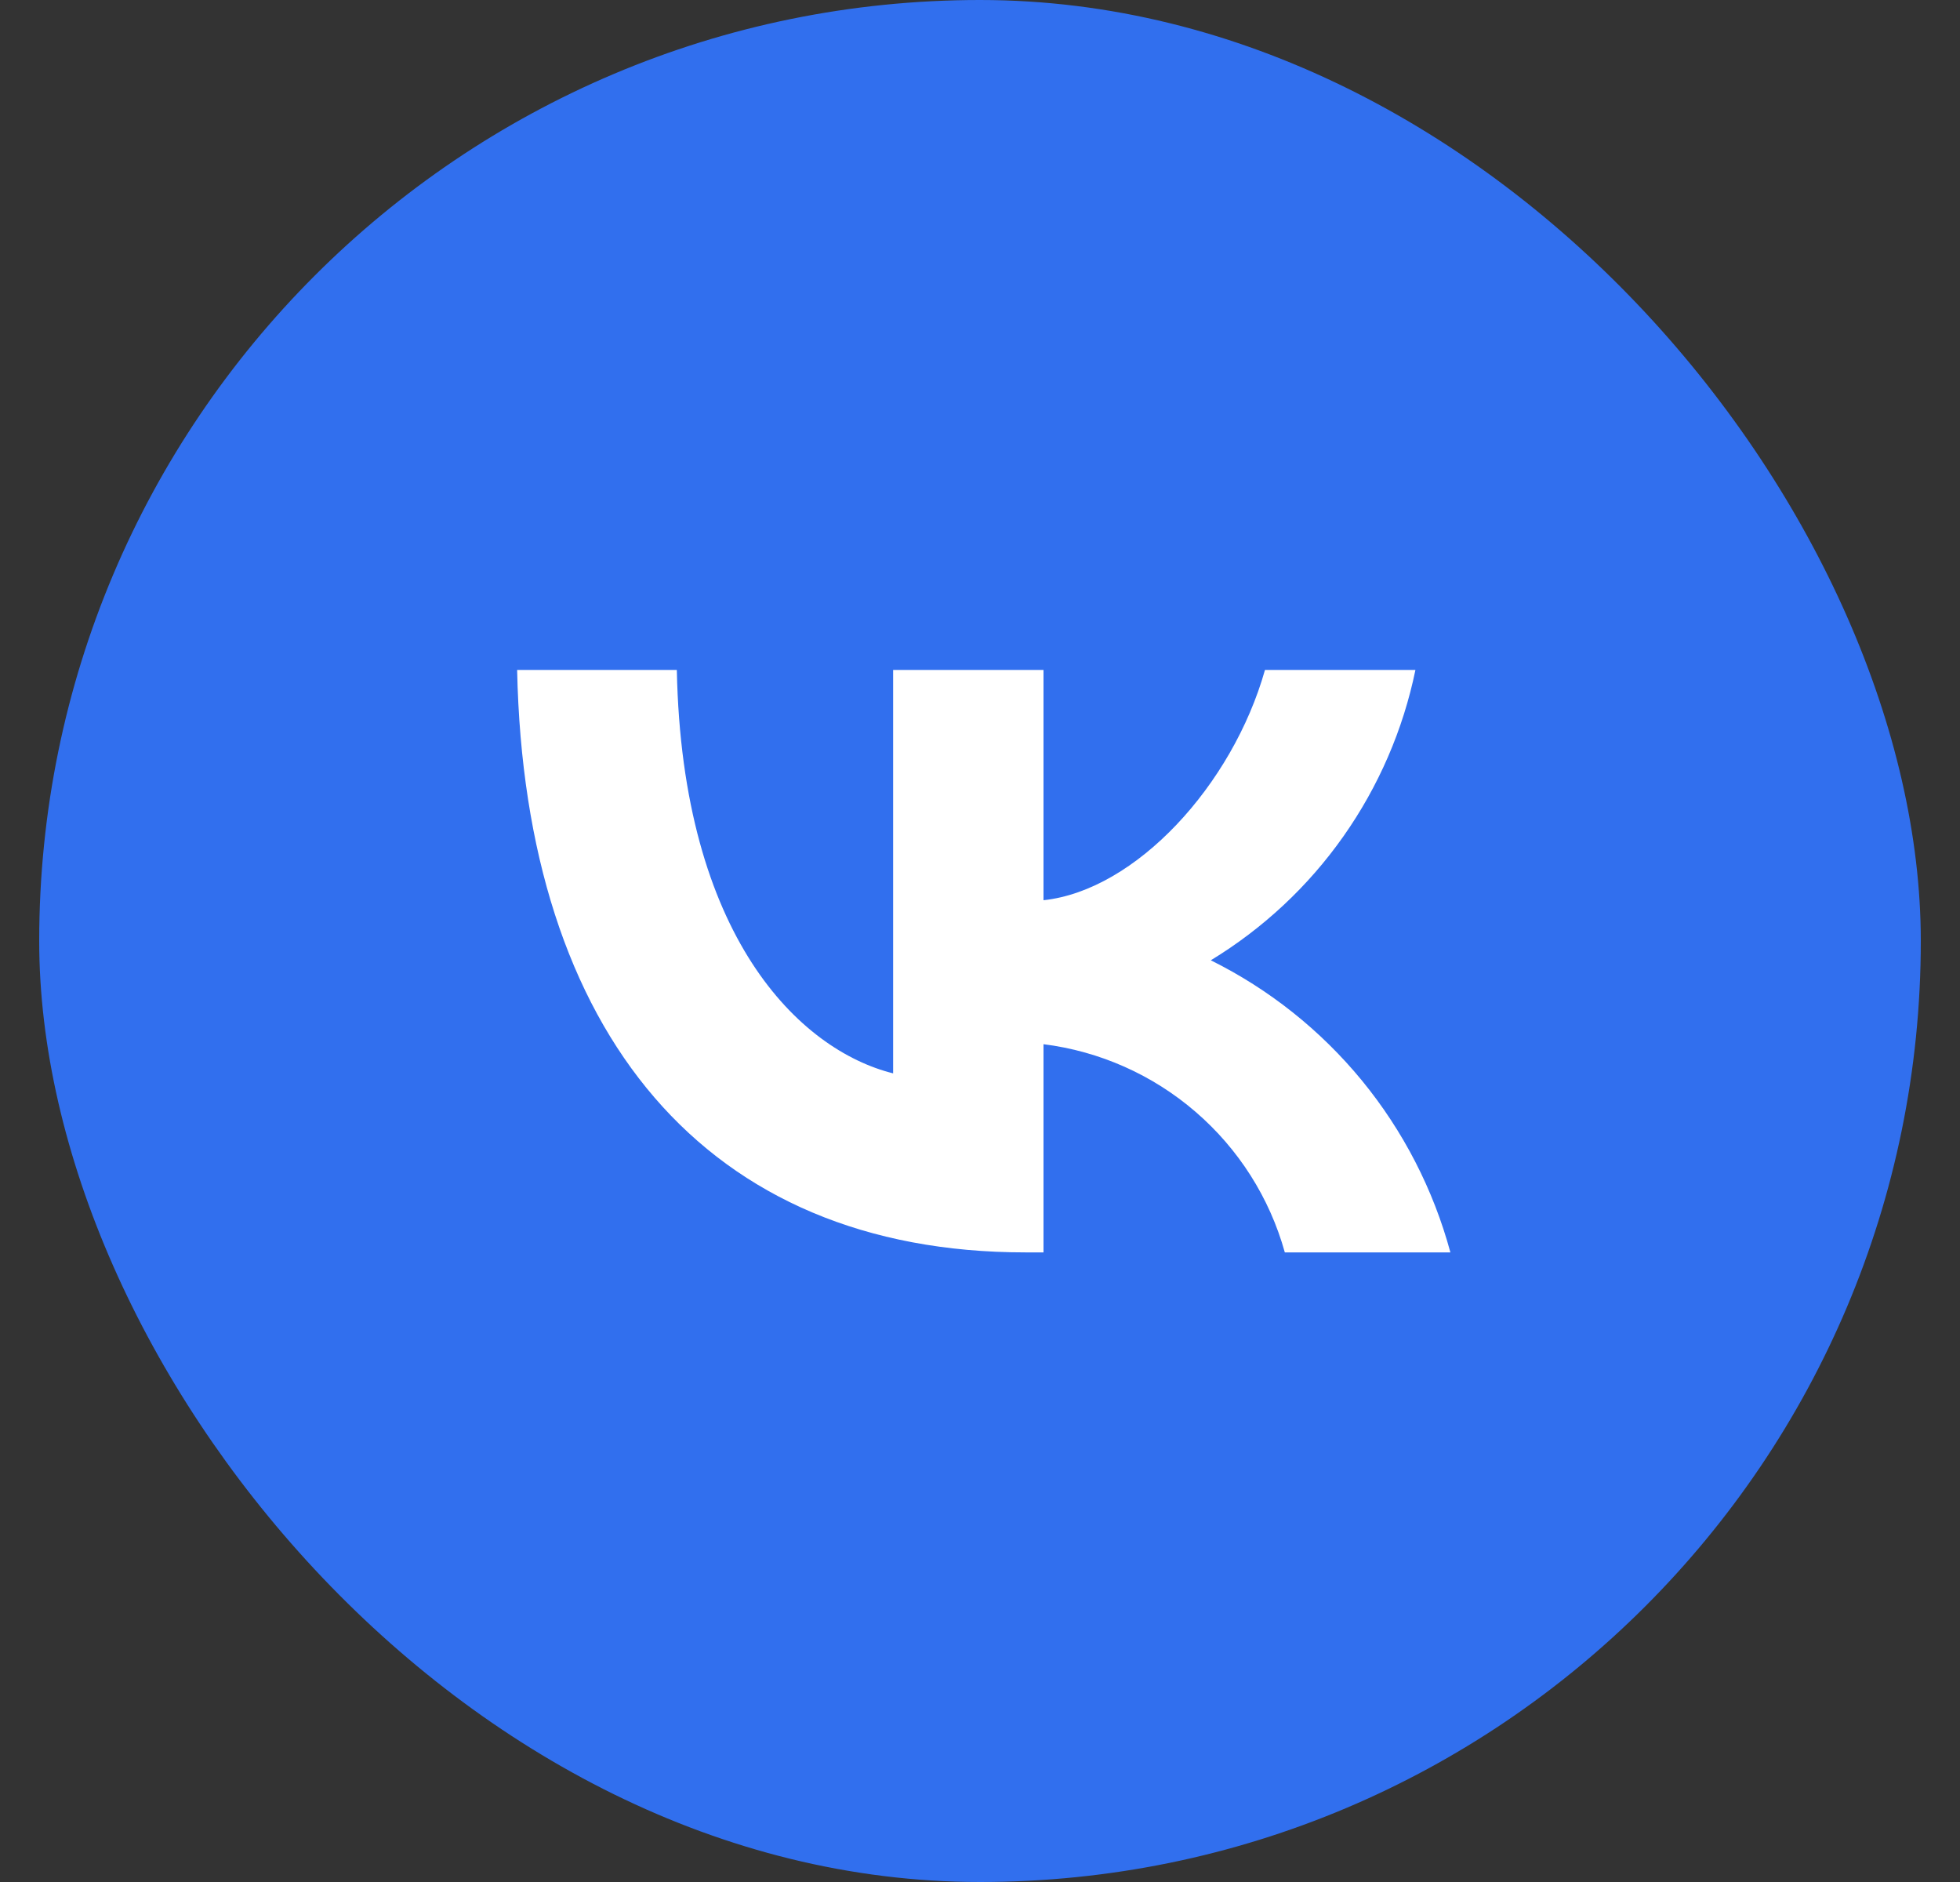 <?xml version="1.0" encoding="UTF-8"?> <svg xmlns="http://www.w3.org/2000/svg" width="25" height="24" viewBox="0 0 25 24" fill="none"><rect x="0" y="0" width="25" height="24" fill="#333333" stroke="none"/><rect x="0.5" width="24" height="24" rx="12" fill="#316FEE"></rect><path d="M6.596 8.543H8.633C8.7 11.948 10.202 13.391 11.392 13.688V8.543H13.31V11.48C14.485 11.354 15.719 10.015 16.135 8.543H18.054C17.897 9.306 17.584 10.029 17.135 10.666C16.686 11.304 16.11 11.841 15.444 12.246C16.188 12.615 16.845 13.138 17.372 13.78C17.898 14.422 18.283 15.169 18.5 15.971H16.388C16.194 15.274 15.798 14.651 15.25 14.179C14.702 13.706 14.027 13.406 13.31 13.316V15.971H13.079C9.012 15.971 6.693 13.183 6.596 8.543Z" fill="white"></path></svg> 